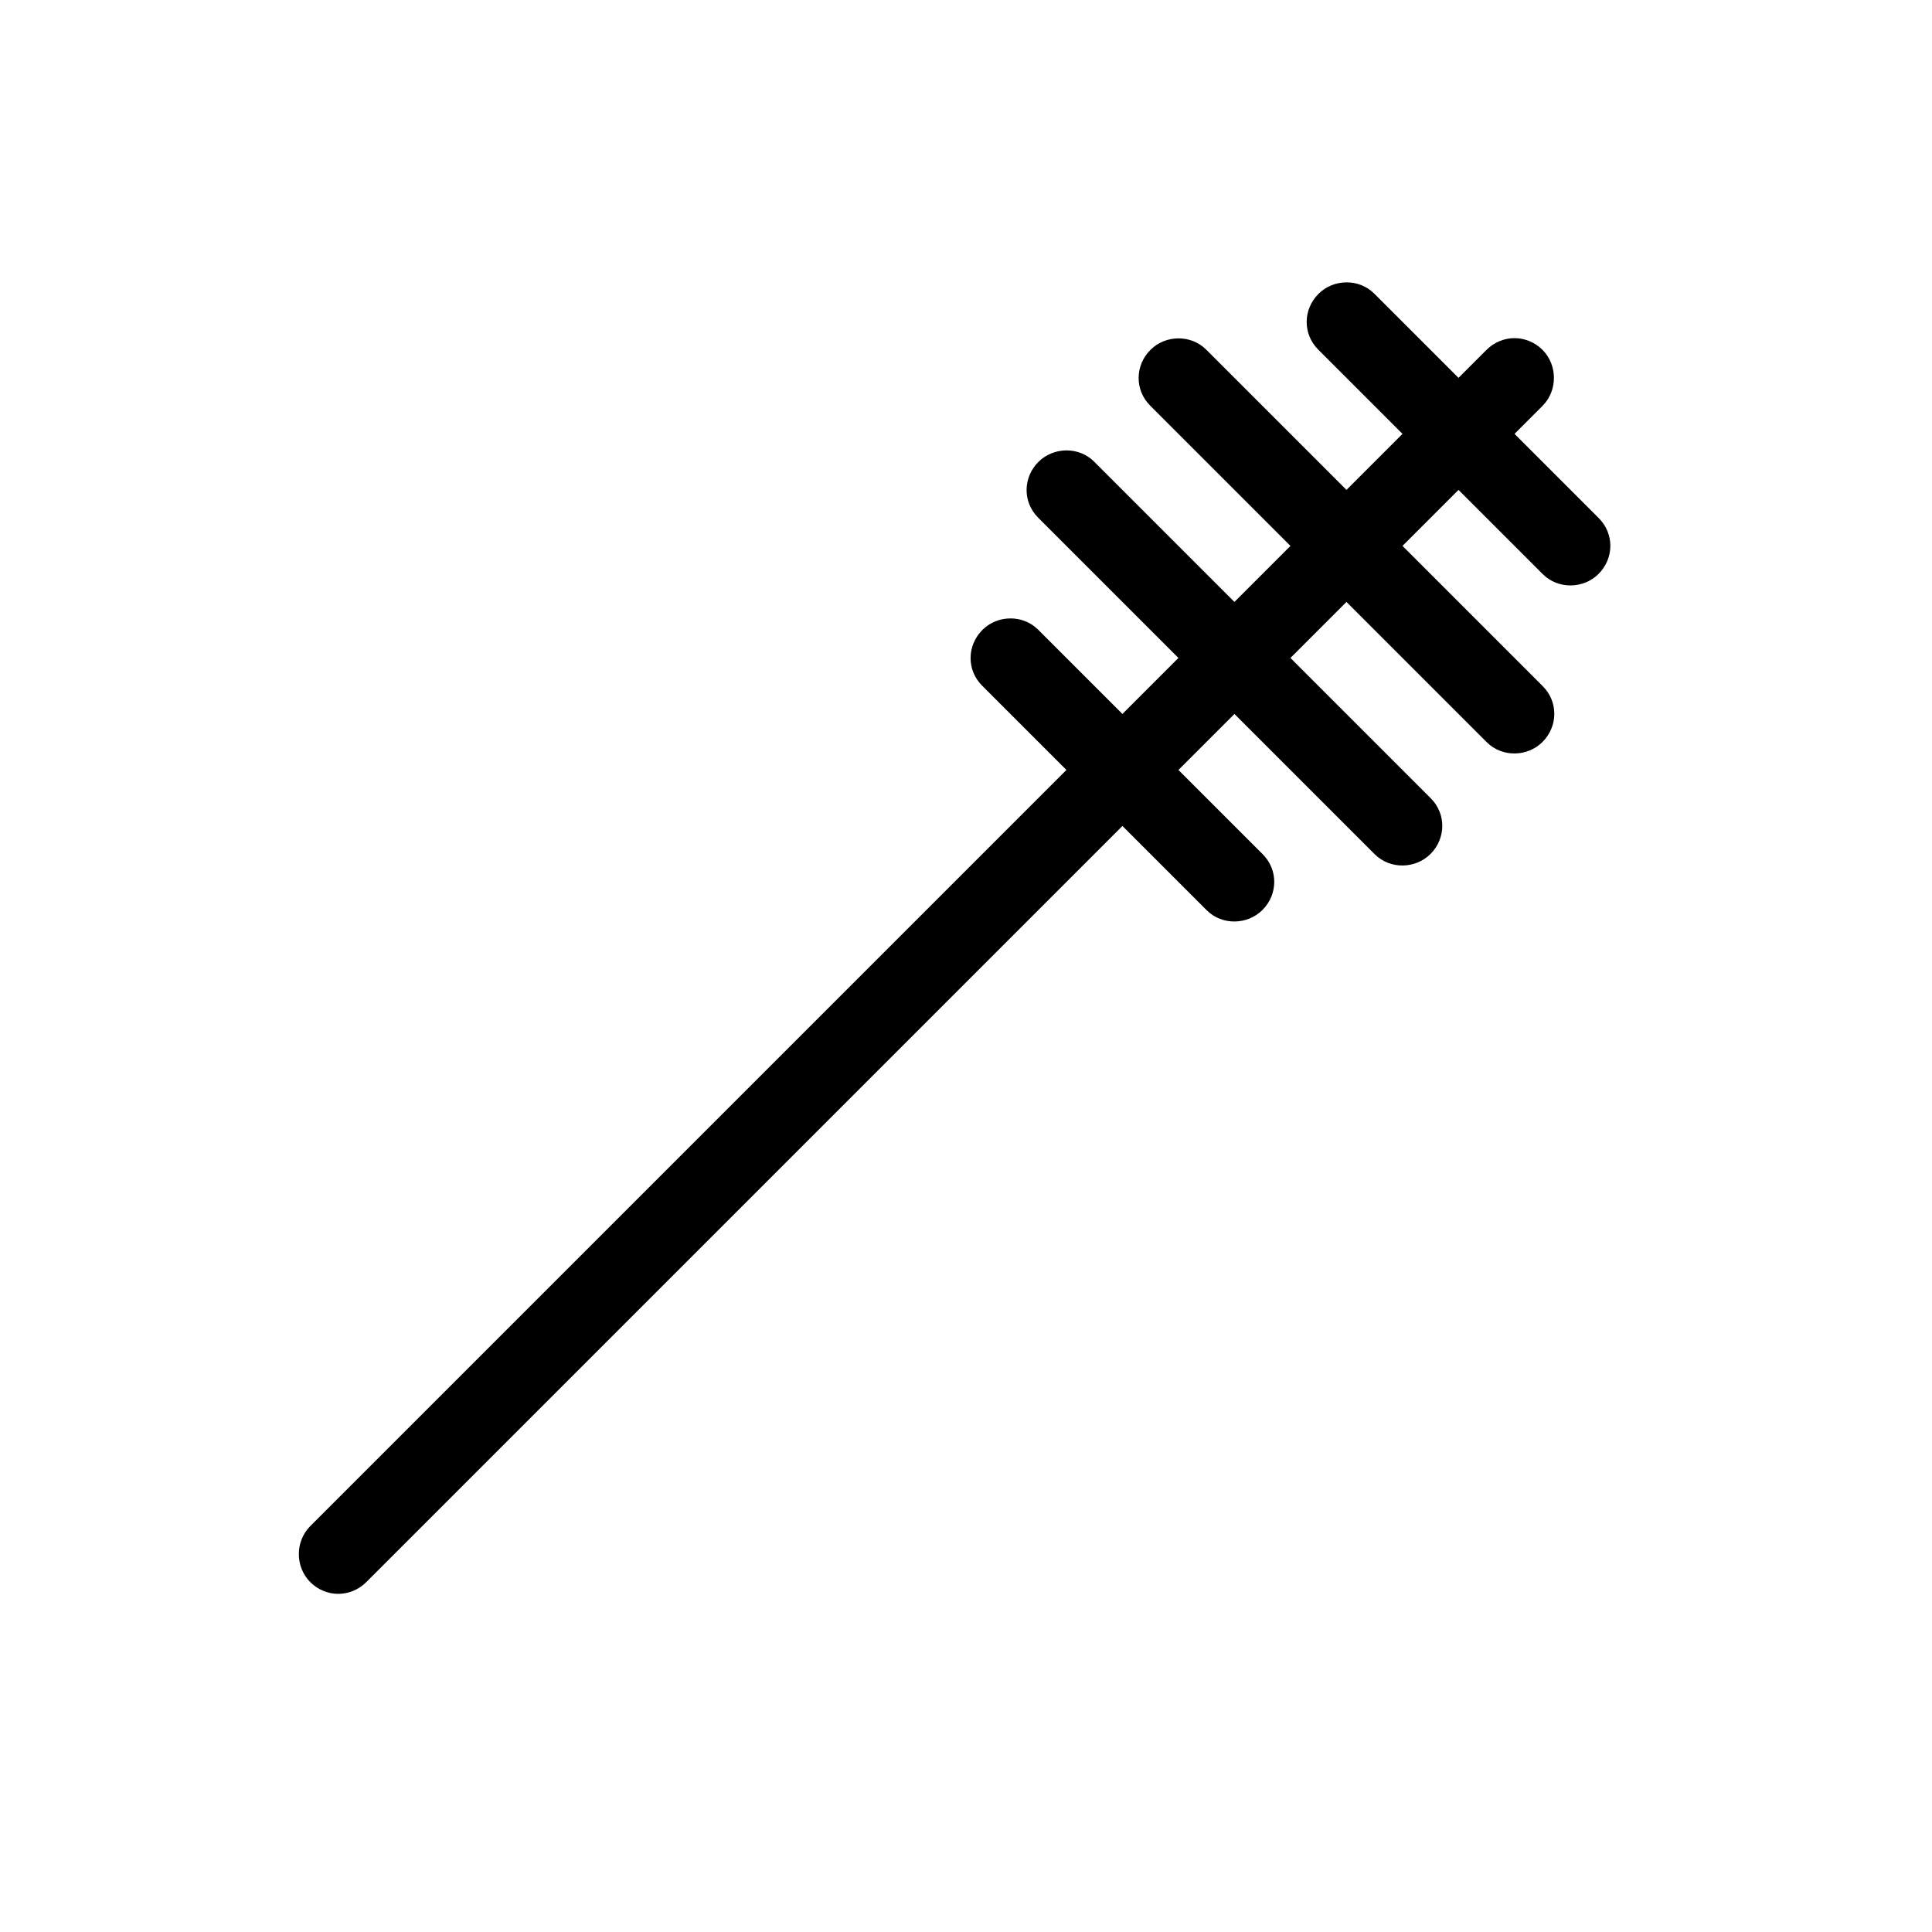 <?xml version="1.0" encoding="UTF-8"?>
<!-- Uploaded to: ICON Repo, www.iconrepo.com, Generator: ICON Repo Mixer Tools -->
<svg fill="#000000" width="800px" height="800px" version="1.1" viewBox="144 144 512 512" xmlns="http://www.w3.org/2000/svg">
 <g fill-rule="evenodd">
  <path d="m552.78 236.72c-4.098-4.098-10.652-4.191-14.855 0.012l-311.69 311.69c-4.106 4.106-3.992 10.879-0.012 14.855 4.098 4.102 10.652 4.191 14.855-0.012l311.69-311.69c4.106-4.106 3.992-10.875 0.012-14.855z"/>
  <path d="m567.7 281.32-59.512-59.512c-4.062-4.059-10.797-3.91-14.777 0.07-4.098 4.098-4.219 10.625-0.066 14.773l59.512 59.512c4.059 4.062 10.797 3.91 14.773-0.066 4.102-4.098 4.219-10.625 0.07-14.777z"/>
  <path d="m552.85 325.85-89.199-89.199c-4.062-4.059-10.797-3.91-14.773 0.07-4.102 4.098-4.223 10.625-0.07 14.773l89.199 89.199c4.062 4.062 10.797 3.91 14.773-0.066 4.102-4.102 4.219-10.625 0.07-14.777z"/>
  <path d="m523.16 355.54-89.199-89.199c-4.062-4.059-10.797-3.91-14.773 0.07-4.102 4.098-4.223 10.625-0.07 14.773l89.199 89.199c4.062 4.062 10.797 3.91 14.773-0.066 4.102-4.102 4.219-10.625 0.07-14.777z"/>
  <path d="m478.63 370.38-59.512-59.512c-4.062-4.059-10.797-3.91-14.773 0.07-4.102 4.098-4.223 10.625-0.07 14.773l59.512 59.512c4.062 4.062 10.797 3.91 14.773-0.066 4.102-4.102 4.223-10.625 0.07-14.777z"/>
 </g>
</svg>